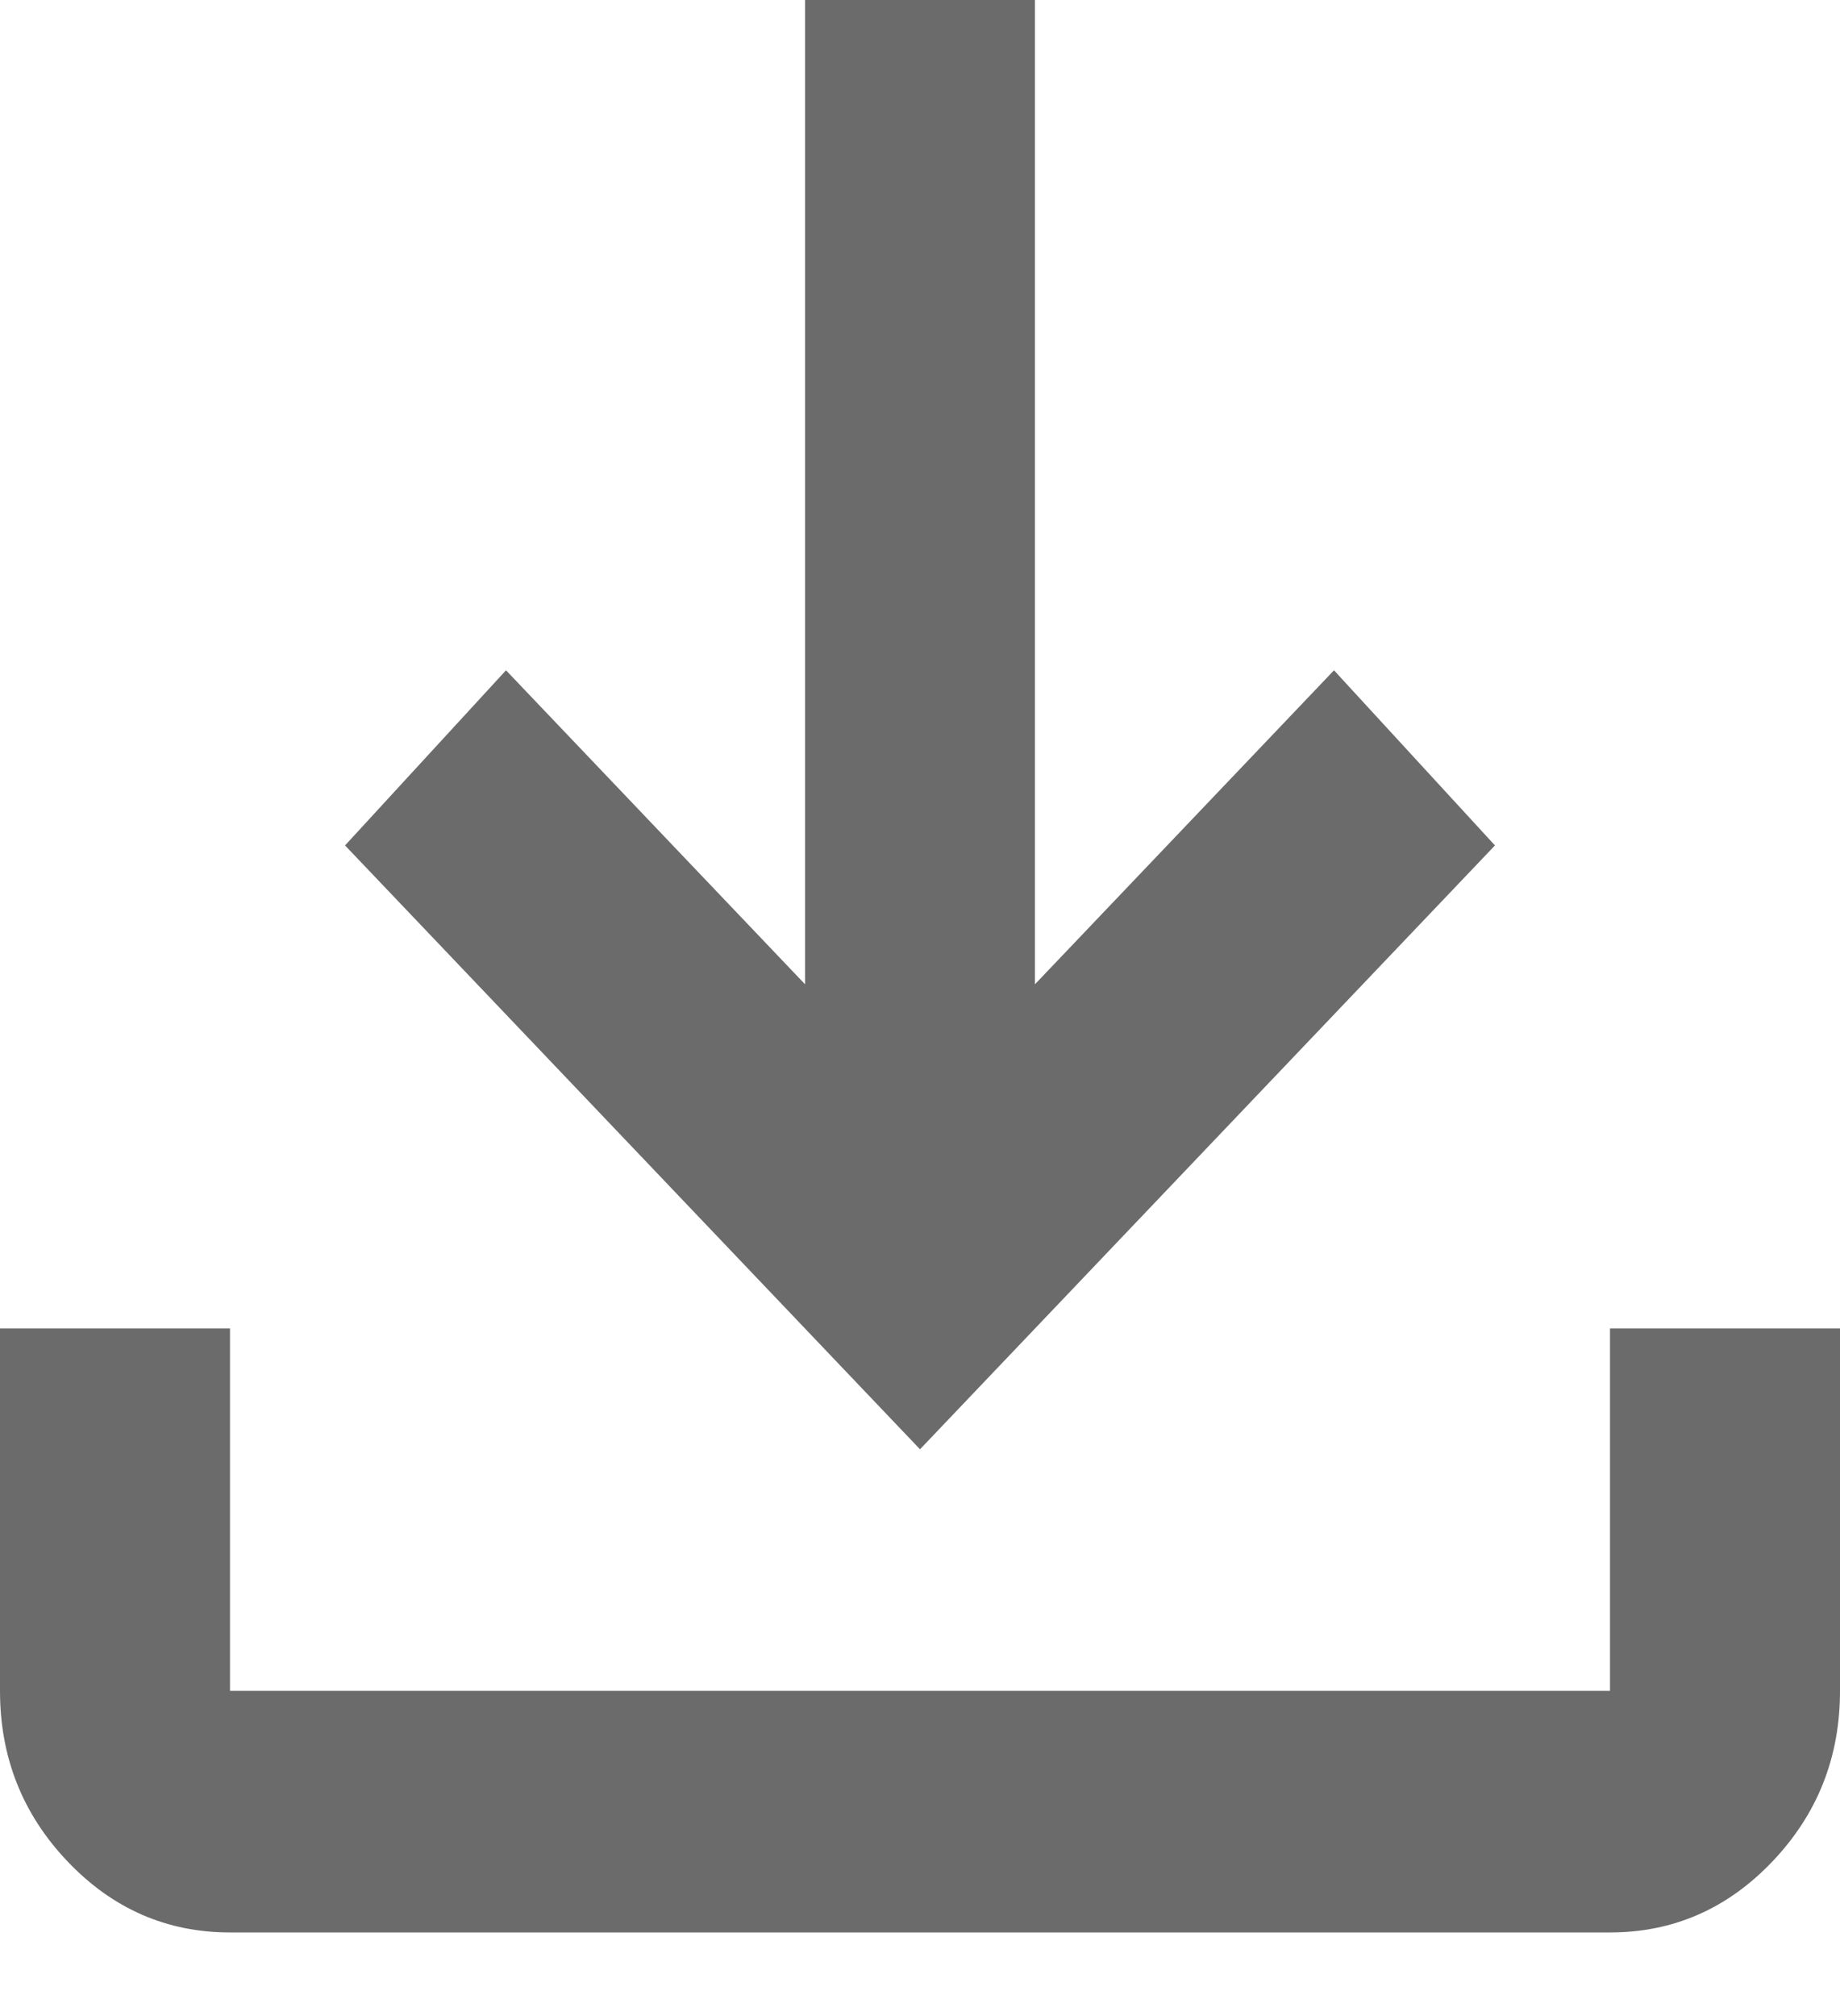 <svg width="21" height="23" viewBox="0 0 21 23" fill="none" xmlns="http://www.w3.org/2000/svg">
<path d="M10.5 16.534L3.938 9.645L5.775 7.647L9.188 11.229V0H11.812V11.229L15.225 7.647L17.062 9.645L10.5 16.534ZM2.625 22.046C1.903 22.046 1.285 21.776 0.771 21.236C0.257 20.696 0 20.048 0 19.29V15.156H2.625V19.29H18.375V15.156H21V19.29C21 20.048 20.743 20.696 20.229 21.236C19.715 21.776 19.097 22.046 18.375 22.046H2.625Z" fill="#6B6B6B"/>
</svg>

